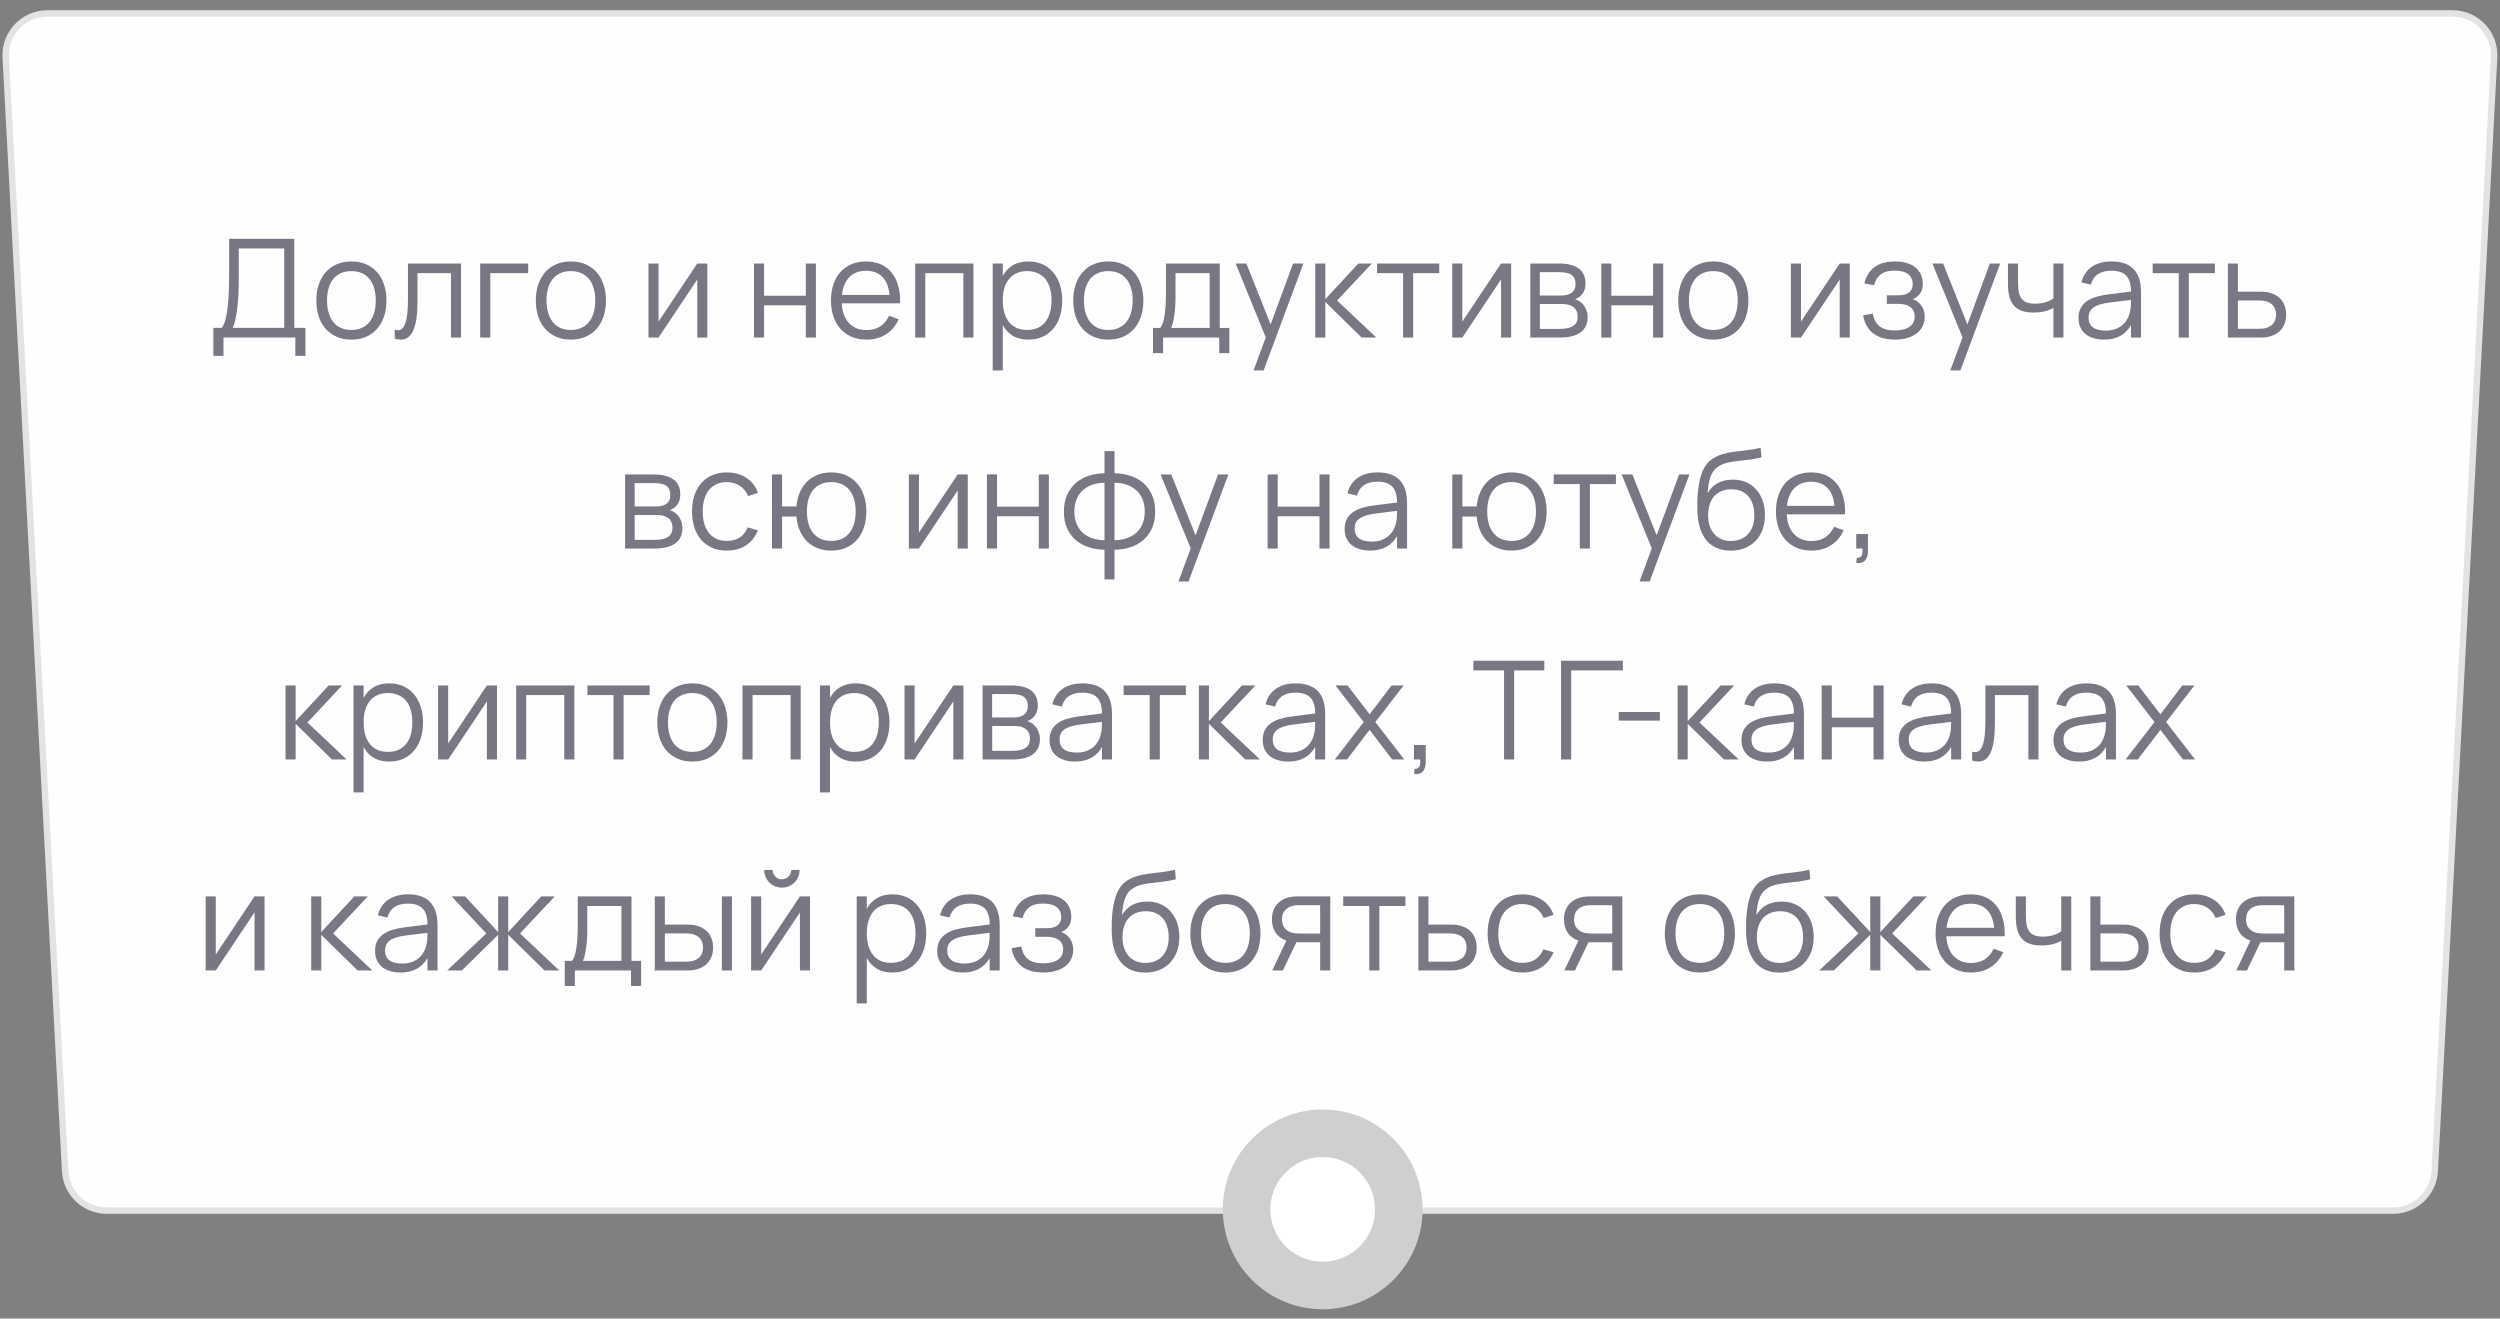 <?xml version="1.0" encoding="UTF-8"?> <svg xmlns="http://www.w3.org/2000/svg" width="237" height="125" viewBox="0 0 237 125" fill="none"><rect x="0" y="0" width="237" height="125" fill="#808080" stroke="none"/> <path d="M4.495 1.274H232.492C234.76 1.274 236.564 3.177 236.443 5.442L230.81 111.021C230.698 113.122 228.962 114.767 226.859 114.767H10.128C8.024 114.767 6.289 113.122 6.177 111.021L0.543 5.442C0.423 3.177 2.227 1.274 4.495 1.274Z" fill="#FEFEFE" stroke="#E3E3E3" stroke-width="0.609"></path> <path opacity="0.6" d="M20.23 31.084H21.017C21.169 30.897 21.29 30.626 21.381 30.271C21.472 29.916 21.543 29.502 21.595 29.029C21.647 28.553 21.682 28.033 21.699 27.47C21.717 26.906 21.725 26.326 21.725 25.727V22.64H27.9V31.084H28.953V33.736H27.998V32H21.186V33.736H20.23V31.084ZM26.945 31.084V23.556H22.635V26.468C22.635 27.015 22.622 27.53 22.596 28.015C22.57 28.497 22.531 28.936 22.479 29.335C22.432 29.729 22.371 30.076 22.297 30.375C22.228 30.674 22.148 30.91 22.057 31.084H26.945ZM33.309 32.195C32.789 32.195 32.323 32.104 31.912 31.922C31.5 31.74 31.151 31.486 30.865 31.162C30.579 30.832 30.36 30.44 30.209 29.985C30.061 29.53 29.988 29.029 29.988 28.483C29.988 27.933 30.064 27.43 30.215 26.976C30.371 26.52 30.592 26.131 30.878 25.805C31.164 25.48 31.513 25.229 31.925 25.052C32.336 24.874 32.798 24.785 33.309 24.785C33.834 24.785 34.302 24.876 34.713 25.058C35.125 25.24 35.474 25.494 35.76 25.819C36.046 26.143 36.262 26.534 36.41 26.988C36.561 27.439 36.637 27.938 36.637 28.483C36.637 29.034 36.561 29.539 36.41 29.998C36.258 30.453 36.039 30.843 35.753 31.168C35.467 31.493 35.118 31.747 34.707 31.928C34.295 32.106 33.829 32.195 33.309 32.195ZM33.309 31.279C33.695 31.279 34.031 31.211 34.317 31.077C34.607 30.943 34.848 30.754 35.038 30.512C35.233 30.269 35.378 29.976 35.474 29.634C35.573 29.287 35.623 28.904 35.623 28.483C35.623 28.055 35.573 27.669 35.474 27.326C35.378 26.984 35.233 26.694 35.038 26.456C34.843 26.213 34.601 26.026 34.31 25.896C34.024 25.767 33.691 25.701 33.309 25.701C32.924 25.701 32.586 25.769 32.295 25.903C32.009 26.033 31.769 26.221 31.574 26.468C31.383 26.711 31.24 27.004 31.145 27.346C31.049 27.688 31.002 28.067 31.002 28.483C31.002 28.913 31.052 29.3 31.151 29.647C31.251 29.989 31.396 30.282 31.587 30.524C31.782 30.767 32.022 30.953 32.308 31.084C32.599 31.213 32.932 31.279 33.309 31.279ZM37.421 31.253C37.534 31.287 37.631 31.305 37.714 31.305C37.896 31.305 38.047 31.235 38.169 31.096C38.294 30.958 38.394 30.759 38.468 30.498C38.546 30.238 38.6 29.922 38.63 29.549C38.66 29.172 38.676 28.748 38.676 28.276V24.98H43.707V32H42.751V25.89H39.579V28.49C39.579 29.764 39.449 30.7 39.189 31.298C38.929 31.896 38.533 32.195 38 32.195C37.822 32.195 37.629 32.163 37.421 32.097V31.253ZM45.523 32V24.98H50.073V25.89H46.479V32H45.523ZM54.117 32.195C53.597 32.195 53.131 32.104 52.719 31.922C52.308 31.74 51.959 31.486 51.673 31.162C51.387 30.832 51.168 30.44 51.016 29.985C50.869 29.53 50.795 29.029 50.795 28.483C50.795 27.933 50.871 27.43 51.023 26.976C51.179 26.52 51.4 26.131 51.686 25.805C51.972 25.48 52.321 25.229 52.732 25.052C53.144 24.874 53.606 24.785 54.117 24.785C54.641 24.785 55.109 24.876 55.521 25.058C55.933 25.24 56.281 25.494 56.567 25.819C56.853 26.143 57.07 26.534 57.217 26.988C57.369 27.439 57.445 27.938 57.445 28.483C57.445 29.034 57.369 29.539 57.217 29.998C57.066 30.453 56.847 30.843 56.561 31.168C56.275 31.493 55.926 31.747 55.514 31.928C55.103 32.106 54.637 32.195 54.117 32.195ZM54.117 31.279C54.503 31.279 54.838 31.211 55.124 31.077C55.415 30.943 55.655 30.754 55.846 30.512C56.041 30.269 56.186 29.976 56.281 29.634C56.381 29.287 56.431 28.904 56.431 28.483C56.431 28.055 56.381 27.669 56.281 27.326C56.186 26.984 56.041 26.694 55.846 26.456C55.651 26.213 55.408 26.026 55.118 25.896C54.832 25.767 54.498 25.701 54.117 25.701C53.731 25.701 53.393 25.769 53.103 25.903C52.817 26.033 52.576 26.221 52.381 26.468C52.191 26.711 52.048 27.004 51.952 27.346C51.857 27.688 51.809 28.067 51.809 28.483C51.809 28.913 51.859 29.3 51.959 29.647C52.059 29.989 52.204 30.282 52.394 30.524C52.589 30.767 52.83 30.953 53.116 31.084C53.406 31.213 53.74 31.279 54.117 31.279ZM67.058 24.98V32H66.103V26.494L62.43 32H61.475V24.98H62.43V30.485L66.103 24.98H67.058ZM71.479 32V24.98H72.434V28.035H76.393V24.98H77.348V32H76.393V28.945H72.434V32H71.479ZM82.136 31.291C82.661 31.291 83.098 31.174 83.449 30.941C83.8 30.706 84.08 30.373 84.288 29.939L85.191 30.271C84.91 30.891 84.504 31.367 83.976 31.701C83.451 32.03 82.838 32.195 82.136 32.195C81.629 32.195 81.168 32.108 80.752 31.935C80.34 31.757 79.987 31.508 79.692 31.188C79.402 30.867 79.177 30.479 79.016 30.024C78.856 29.565 78.776 29.053 78.776 28.49C78.776 27.922 78.854 27.411 79.01 26.956C79.166 26.497 79.389 26.107 79.679 25.786C79.97 25.465 80.319 25.218 80.726 25.045C81.133 24.872 81.59 24.785 82.097 24.785C82.626 24.785 83.094 24.876 83.501 25.058C83.909 25.24 84.251 25.502 84.528 25.845C84.806 26.187 85.011 26.603 85.146 27.093C85.284 27.582 85.345 28.137 85.328 28.756H79.796C79.818 29.155 79.887 29.513 80.004 29.829C80.121 30.141 80.279 30.405 80.479 30.622C80.683 30.839 80.923 31.006 81.2 31.122C81.482 31.235 81.794 31.291 82.136 31.291ZM84.32 27.957C84.26 27.216 84.039 26.651 83.657 26.261C83.276 25.866 82.756 25.669 82.097 25.669C81.443 25.669 80.919 25.868 80.524 26.267C80.13 26.666 79.894 27.229 79.816 27.957H84.32ZM86.764 32V24.98H92.282V32H91.327V25.89H87.719V32H86.764ZM94.108 35.12V24.98H95.064V26.157C95.293 25.727 95.61 25.392 96.013 25.149C96.416 24.906 96.912 24.785 97.501 24.785C98 24.785 98.446 24.876 98.84 25.058C99.239 25.24 99.575 25.496 99.848 25.825C100.125 26.15 100.335 26.54 100.478 26.995C100.626 27.446 100.699 27.942 100.699 28.483C100.699 29.034 100.626 29.539 100.478 29.998C100.331 30.453 100.119 30.843 99.841 31.168C99.564 31.493 99.228 31.747 98.834 31.928C98.439 32.106 97.995 32.195 97.501 32.195C96.908 32.195 96.411 32.074 96.013 31.831C95.614 31.588 95.298 31.253 95.064 30.823V35.12H94.108ZM97.371 31.279C97.761 31.279 98.101 31.211 98.392 31.077C98.682 30.938 98.923 30.748 99.113 30.505C99.304 30.258 99.447 29.963 99.542 29.621C99.638 29.279 99.685 28.899 99.685 28.483C99.685 28.059 99.638 27.675 99.542 27.333C99.447 26.991 99.302 26.7 99.107 26.462C98.916 26.219 98.676 26.033 98.385 25.903C98.095 25.769 97.757 25.701 97.371 25.701C96.977 25.701 96.635 25.771 96.344 25.91C96.058 26.044 95.82 26.235 95.629 26.482C95.439 26.724 95.296 27.017 95.2 27.359C95.109 27.697 95.064 28.072 95.064 28.483C95.064 28.904 95.111 29.287 95.207 29.634C95.306 29.976 95.452 30.271 95.642 30.518C95.837 30.761 96.078 30.949 96.364 31.084C96.654 31.213 96.99 31.279 97.371 31.279ZM105.063 32.195C104.543 32.195 104.077 32.104 103.666 31.922C103.254 31.74 102.905 31.486 102.619 31.162C102.333 30.832 102.114 30.44 101.963 29.985C101.815 29.53 101.742 29.029 101.742 28.483C101.742 27.933 101.818 27.43 101.969 26.976C102.125 26.52 102.346 26.131 102.632 25.805C102.918 25.48 103.267 25.229 103.679 25.052C104.09 24.874 104.552 24.785 105.063 24.785C105.588 24.785 106.056 24.876 106.467 25.058C106.879 25.24 107.228 25.494 107.514 25.819C107.8 26.143 108.016 26.534 108.164 26.988C108.315 27.439 108.391 27.938 108.391 28.483C108.391 29.034 108.315 29.539 108.164 29.998C108.012 30.453 107.793 30.843 107.507 31.168C107.221 31.493 106.872 31.747 106.461 31.928C106.049 32.106 105.583 32.195 105.063 32.195ZM105.063 31.279C105.449 31.279 105.785 31.211 106.071 31.077C106.361 30.943 106.602 30.754 106.792 30.512C106.987 30.269 107.132 29.976 107.228 29.634C107.327 29.287 107.377 28.904 107.377 28.483C107.377 28.055 107.327 27.669 107.228 27.326C107.132 26.984 106.987 26.694 106.792 26.456C106.597 26.213 106.355 26.026 106.064 25.896C105.778 25.767 105.445 25.701 105.063 25.701C104.678 25.701 104.34 25.769 104.049 25.903C103.763 26.033 103.523 26.221 103.328 26.468C103.137 26.711 102.994 27.004 102.899 27.346C102.803 27.688 102.756 28.067 102.756 28.483C102.756 28.913 102.806 29.3 102.905 29.647C103.005 29.989 103.15 30.282 103.341 30.524C103.536 30.767 103.776 30.953 104.062 31.084C104.353 31.213 104.686 31.279 105.063 31.279ZM109.305 31.09H109.988C110.096 30.96 110.185 30.785 110.254 30.564C110.323 30.343 110.378 30.085 110.417 29.79C110.46 29.495 110.49 29.168 110.508 28.808C110.525 28.449 110.534 28.067 110.534 27.665V24.98H115.63V31.09H116.54V33.475H115.584V32H110.261V33.475H109.305V31.09ZM114.674 31.09V25.89H111.437V28.198C111.437 28.514 111.426 28.819 111.405 29.114C111.387 29.404 111.359 29.675 111.32 29.927C111.285 30.174 111.242 30.397 111.19 30.596C111.142 30.795 111.086 30.96 111.021 31.09H114.674ZM118.837 35.12L119.994 31.987L117.14 24.98H118.154L120.455 30.752L122.587 24.98H123.562L119.792 35.12H118.837ZM124.685 24.98H125.64V28.36L128.773 24.98H130.047L126.758 28.49L130.476 32H129.085L125.64 28.62V32H124.685V24.98ZM133.013 32V25.89H130.543V24.98H136.438V25.89H133.968V32H133.013ZM143.256 24.98V32H142.3V26.494L138.628 32H137.672V24.98H138.628V30.485L142.3 24.98H143.256ZM147.855 32H145.073V24.98H147.784C148.612 24.98 149.238 25.138 149.662 25.454C150.091 25.771 150.306 26.241 150.306 26.865C150.306 27.259 150.215 27.58 150.033 27.827C149.851 28.074 149.613 28.254 149.318 28.366C149.483 28.414 149.636 28.488 149.779 28.587C149.927 28.687 150.052 28.811 150.156 28.958C150.265 29.105 150.349 29.272 150.41 29.459C150.475 29.645 150.507 29.846 150.507 30.063C150.507 30.7 150.282 31.183 149.831 31.512C149.385 31.837 148.726 32 147.855 32ZM147.771 25.799H145.977V28.015H148.031C148.23 28.015 148.41 27.994 148.57 27.951C148.735 27.907 148.876 27.842 148.993 27.756C149.11 27.669 149.201 27.558 149.266 27.424C149.331 27.29 149.363 27.131 149.363 26.95C149.363 26.746 149.333 26.573 149.272 26.43C149.216 26.282 149.125 26.163 148.999 26.072C148.874 25.977 148.709 25.907 148.505 25.864C148.302 25.821 148.057 25.799 147.771 25.799ZM147.836 31.181C148.417 31.181 148.85 31.09 149.136 30.908C149.422 30.726 149.565 30.431 149.565 30.024C149.565 29.803 149.526 29.617 149.448 29.465C149.374 29.313 149.272 29.19 149.142 29.095C149.012 28.999 148.859 28.93 148.681 28.887C148.503 28.843 148.313 28.822 148.109 28.822H145.983V31.181H147.836ZM151.802 32V24.98H152.757V28.035H156.716V24.98H157.671V32H156.716V28.945H152.757V32H151.802ZM162.421 32.195C161.901 32.195 161.435 32.104 161.023 31.922C160.611 31.74 160.263 31.486 159.977 31.162C159.691 30.832 159.472 30.44 159.32 29.985C159.173 29.53 159.099 29.029 159.099 28.483C159.099 27.933 159.175 27.43 159.327 26.976C159.483 26.52 159.704 26.131 159.99 25.805C160.276 25.48 160.624 25.229 161.036 25.052C161.448 24.874 161.909 24.785 162.421 24.785C162.945 24.785 163.413 24.876 163.825 25.058C164.236 25.24 164.585 25.494 164.871 25.819C165.157 26.143 165.374 26.534 165.521 26.988C165.673 27.439 165.749 27.938 165.749 28.483C165.749 29.034 165.673 29.539 165.521 29.998C165.369 30.453 165.151 30.843 164.865 31.168C164.579 31.493 164.23 31.747 163.818 31.928C163.406 32.106 162.941 32.195 162.421 32.195ZM162.421 31.279C162.806 31.279 163.142 31.211 163.428 31.077C163.718 30.943 163.959 30.754 164.15 30.512C164.345 30.269 164.49 29.976 164.585 29.634C164.685 29.287 164.735 28.904 164.735 28.483C164.735 28.055 164.685 27.669 164.585 27.326C164.49 26.984 164.345 26.694 164.15 26.456C163.955 26.213 163.712 26.026 163.422 25.896C163.136 25.767 162.802 25.701 162.421 25.701C162.035 25.701 161.697 25.769 161.407 25.903C161.121 26.033 160.88 26.221 160.685 26.468C160.494 26.711 160.351 27.004 160.256 27.346C160.161 27.688 160.113 28.067 160.113 28.483C160.113 28.913 160.163 29.3 160.263 29.647C160.362 29.989 160.507 30.282 160.698 30.524C160.893 30.767 161.134 30.953 161.42 31.084C161.71 31.213 162.044 31.279 162.421 31.279ZM175.362 24.98V32H174.407V26.494L170.734 32H169.779V24.98H170.734V30.485L174.407 24.98H175.362ZM179.624 32.195C179.23 32.195 178.863 32.15 178.525 32.059C178.192 31.972 177.895 31.835 177.635 31.649C177.379 31.463 177.165 31.224 176.991 30.934C176.818 30.644 176.695 30.297 176.621 29.894L177.544 29.725C177.626 30.249 177.836 30.648 178.174 30.921C178.512 31.19 178.985 31.324 179.591 31.324C180.22 31.324 180.696 31.209 181.021 30.98C181.346 30.745 181.509 30.425 181.509 30.017C181.509 29.797 181.47 29.61 181.392 29.459C181.314 29.302 181.206 29.177 181.067 29.081C180.928 28.986 180.766 28.917 180.579 28.873C180.393 28.83 180.192 28.808 179.975 28.808H178.87V27.996H179.975C180.395 27.996 180.725 27.909 180.963 27.736C181.206 27.558 181.327 27.298 181.327 26.956C181.327 26.544 181.186 26.226 180.904 26C180.627 25.771 180.194 25.656 179.604 25.656C179.305 25.656 179.045 25.689 178.824 25.753C178.608 25.819 178.421 25.912 178.265 26.033C178.114 26.15 177.988 26.295 177.888 26.468C177.793 26.637 177.717 26.826 177.661 27.034L176.738 26.865C176.838 26.471 176.981 26.141 177.167 25.877C177.358 25.613 177.579 25.4 177.83 25.24C178.086 25.075 178.367 24.958 178.675 24.889C178.983 24.82 179.301 24.785 179.63 24.785C180.051 24.785 180.426 24.835 180.755 24.934C181.084 25.03 181.362 25.171 181.587 25.357C181.812 25.539 181.983 25.762 182.1 26.026C182.222 26.287 182.282 26.579 182.282 26.904C182.282 27.272 182.198 27.578 182.029 27.82C181.86 28.059 181.626 28.241 181.327 28.366C181.483 28.414 181.63 28.488 181.769 28.587C181.908 28.687 182.029 28.808 182.133 28.951C182.237 29.095 182.317 29.257 182.373 29.439C182.434 29.617 182.464 29.809 182.464 30.017C182.464 30.338 182.402 30.633 182.276 30.901C182.15 31.166 181.966 31.395 181.723 31.59C181.481 31.781 181.182 31.928 180.826 32.032C180.475 32.141 180.075 32.195 179.624 32.195ZM184.89 35.12L186.047 31.987L183.194 24.98H184.208L186.509 30.752L188.641 24.98H189.616L185.846 35.12H184.89ZM194.664 32V29.186C194.417 29.328 194.136 29.439 193.819 29.517C193.507 29.591 193.154 29.628 192.76 29.628C192.344 29.628 191.984 29.576 191.681 29.471C191.378 29.363 191.126 29.198 190.927 28.977C190.732 28.752 190.587 28.471 190.491 28.133C190.4 27.79 190.355 27.385 190.355 26.917V24.98H191.31V26.787C191.31 27.138 191.334 27.439 191.382 27.691C191.434 27.942 191.521 28.15 191.642 28.314C191.768 28.475 191.932 28.594 192.136 28.672C192.344 28.75 192.602 28.789 192.909 28.789C193.273 28.789 193.596 28.748 193.878 28.666C194.16 28.583 194.422 28.46 194.664 28.295V24.98H195.613V32H194.664ZM200.172 24.785C202.035 24.785 202.967 25.758 202.967 27.703V32H202.018V30.817C201.767 31.268 201.426 31.61 200.997 31.844C200.568 32.078 200.059 32.195 199.47 32.195C199.093 32.195 198.755 32.147 198.456 32.052C198.157 31.961 197.903 31.829 197.695 31.655C197.487 31.478 197.327 31.263 197.214 31.012C197.102 30.761 197.045 30.477 197.045 30.16C197.045 29.792 197.113 29.478 197.247 29.218C197.386 28.954 197.578 28.735 197.825 28.561C198.077 28.384 198.378 28.243 198.729 28.139C199.084 28.035 199.476 27.957 199.905 27.905L202.018 27.639C202.018 26.95 201.868 26.449 201.569 26.137C201.27 25.821 200.8 25.663 200.159 25.663C199.102 25.663 198.454 26.102 198.215 26.982L197.312 26.767C197.477 26.126 197.804 25.637 198.293 25.299C198.787 24.956 199.414 24.785 200.172 24.785ZM199.996 28.678C199.641 28.722 199.336 28.782 199.08 28.86C198.829 28.939 198.621 29.036 198.456 29.153C198.296 29.266 198.179 29.402 198.105 29.562C198.031 29.718 197.994 29.901 197.994 30.108C197.994 30.932 198.543 31.343 199.639 31.343C199.942 31.343 200.222 31.302 200.477 31.22C200.733 31.133 200.958 31.012 201.153 30.856C201.353 30.696 201.517 30.503 201.647 30.277C201.777 30.052 201.871 29.801 201.927 29.523C201.97 29.346 201.996 29.16 202.005 28.965C202.014 28.765 202.018 28.587 202.018 28.431L199.996 28.678ZM206.544 32V25.89H204.074V24.98H209.97V25.89H207.5V32H206.544ZM214.317 32H211.203V24.98H212.152V27.651H214.317C214.715 27.651 215.064 27.706 215.363 27.814C215.667 27.922 215.918 28.072 216.117 28.262C216.321 28.453 216.473 28.683 216.572 28.951C216.676 29.216 216.728 29.506 216.728 29.823C216.728 30.139 216.676 30.431 216.572 30.7C216.473 30.964 216.321 31.194 216.117 31.389C215.918 31.58 215.667 31.729 215.363 31.837C215.064 31.946 214.715 32 214.317 32ZM214.206 31.168C214.475 31.168 214.707 31.136 214.902 31.07C215.097 31.001 215.259 30.908 215.389 30.791C215.519 30.67 215.615 30.527 215.675 30.362C215.74 30.197 215.773 30.017 215.773 29.823C215.773 29.628 215.74 29.448 215.675 29.283C215.615 29.118 215.519 28.977 215.389 28.86C215.259 28.744 215.097 28.652 214.902 28.587C214.707 28.518 214.475 28.483 214.206 28.483H212.152V31.168H214.206ZM62.041 52H59.26V44.98H61.97C62.798 44.98 63.424 45.138 63.849 45.455C64.278 45.771 64.492 46.241 64.492 46.865C64.492 47.259 64.401 47.58 64.219 47.827C64.037 48.074 63.799 48.254 63.504 48.367C63.669 48.414 63.822 48.488 63.965 48.587C64.113 48.687 64.239 48.811 64.343 48.958C64.451 49.105 64.535 49.272 64.596 49.459C64.661 49.645 64.694 49.846 64.694 50.063C64.694 50.7 64.468 51.183 64.017 51.513C63.571 51.837 62.913 52 62.041 52ZM61.957 45.799H60.163V48.016H62.217C62.416 48.016 62.596 47.994 62.757 47.95C62.921 47.907 63.062 47.842 63.179 47.755C63.296 47.669 63.387 47.558 63.452 47.424C63.517 47.29 63.55 47.132 63.55 46.95C63.55 46.746 63.519 46.572 63.459 46.429C63.402 46.282 63.311 46.163 63.185 46.072C63.06 45.977 62.895 45.907 62.691 45.864C62.488 45.821 62.243 45.799 61.957 45.799ZM62.022 51.181C62.603 51.181 63.036 51.09 63.322 50.908C63.608 50.726 63.751 50.431 63.751 50.024C63.751 49.803 63.712 49.617 63.634 49.465C63.56 49.313 63.459 49.19 63.328 49.094C63.199 48.999 63.045 48.93 62.867 48.886C62.689 48.843 62.499 48.822 62.295 48.822H60.169V51.181H62.022ZM68.906 52.195C68.391 52.195 67.929 52.108 67.522 51.935C67.115 51.757 66.768 51.508 66.482 51.188C66.2 50.862 65.984 50.472 65.832 50.017C65.68 49.558 65.605 49.049 65.605 48.49C65.605 47.922 65.68 47.411 65.832 46.956C65.984 46.501 66.203 46.113 66.489 45.792C66.775 45.468 67.121 45.218 67.528 45.045C67.94 44.872 68.402 44.785 68.913 44.785C69.268 44.785 69.602 44.831 69.914 44.922C70.23 45.013 70.514 45.142 70.766 45.312C71.021 45.476 71.242 45.68 71.428 45.922C71.615 46.161 71.756 46.429 71.851 46.728L70.915 47.028C70.833 46.819 70.724 46.633 70.59 46.468C70.456 46.304 70.302 46.165 70.129 46.053C69.96 45.94 69.771 45.853 69.563 45.792C69.355 45.732 69.136 45.702 68.906 45.702C68.538 45.702 68.211 45.767 67.925 45.897C67.639 46.026 67.398 46.213 67.204 46.456C67.013 46.694 66.868 46.986 66.768 47.333C66.668 47.675 66.618 48.061 66.618 48.49C66.618 48.91 66.666 49.292 66.761 49.634C66.861 49.976 67.006 50.271 67.197 50.518C67.388 50.761 67.626 50.949 67.912 51.084C68.198 51.214 68.529 51.279 68.906 51.279C69.392 51.279 69.799 51.17 70.129 50.953C70.458 50.733 70.711 50.412 70.889 49.992L71.851 50.278C71.587 50.906 71.203 51.383 70.701 51.708C70.202 52.032 69.604 52.195 68.906 52.195ZM78.802 52.195C78.317 52.195 77.879 52.117 77.489 51.961C77.103 51.805 76.77 51.586 76.488 51.304C76.207 51.019 75.981 50.678 75.812 50.284C75.647 49.885 75.543 49.446 75.5 48.965H74.142V52H73.186V44.98H74.142V48.016H75.5C75.543 47.526 75.65 47.084 75.819 46.69C75.992 46.291 76.219 45.951 76.501 45.669C76.783 45.387 77.117 45.171 77.502 45.019C77.892 44.863 78.326 44.785 78.802 44.785C79.326 44.785 79.794 44.876 80.206 45.058C80.618 45.24 80.967 45.496 81.253 45.825C81.539 46.15 81.755 46.54 81.903 46.995C82.054 47.446 82.13 47.942 82.13 48.483C82.13 49.034 82.054 49.539 81.903 49.998C81.751 50.453 81.532 50.843 81.246 51.168C80.96 51.493 80.611 51.746 80.2 51.928C79.788 52.106 79.322 52.195 78.802 52.195ZM78.802 51.279C79.192 51.279 79.53 51.211 79.816 51.077C80.106 50.938 80.347 50.748 80.538 50.505C80.733 50.258 80.878 49.963 80.973 49.621C81.069 49.279 81.116 48.9 81.116 48.483C81.116 48.059 81.066 47.675 80.967 47.333C80.871 46.991 80.726 46.7 80.531 46.462C80.341 46.219 80.1 46.033 79.81 45.903C79.524 45.769 79.188 45.702 78.802 45.702C78.408 45.702 78.066 45.771 77.775 45.91C77.489 46.044 77.251 46.234 77.06 46.481C76.87 46.724 76.727 47.017 76.631 47.359C76.54 47.697 76.495 48.072 76.495 48.483C76.495 48.904 76.542 49.287 76.638 49.634C76.737 49.976 76.882 50.271 77.073 50.518C77.268 50.761 77.509 50.949 77.795 51.084C78.085 51.214 78.421 51.279 78.802 51.279ZM91.744 44.98V52H90.789V46.495L87.116 52H86.161V44.98H87.116V50.486L90.789 44.98H91.744ZM93.562 52V44.98H94.518V48.035H98.476V44.98H99.432V52H98.476V48.945H94.518V52H93.562ZM104.707 52.117C104.179 52.108 103.68 52.028 103.212 51.877C102.749 51.725 102.341 51.502 101.99 51.207C101.644 50.908 101.369 50.533 101.165 50.083C100.961 49.632 100.859 49.103 100.859 48.496C100.859 47.89 100.961 47.361 101.165 46.91C101.369 46.46 101.644 46.085 101.99 45.786C102.341 45.483 102.749 45.255 103.212 45.103C103.68 44.952 104.179 44.872 104.707 44.863V42.77H105.656V44.863C106.185 44.872 106.683 44.952 107.151 45.103C107.619 45.255 108.027 45.48 108.373 45.779C108.724 46.078 109.002 46.456 109.205 46.91C109.409 47.361 109.511 47.89 109.511 48.496C109.511 49.103 109.409 49.632 109.205 50.083C109.002 50.533 108.724 50.908 108.373 51.207C108.027 51.506 107.619 51.731 107.151 51.883C106.683 52.03 106.185 52.108 105.656 52.117V54.925H104.707V52.117ZM105.656 51.214C106.094 51.205 106.488 51.14 106.839 51.019C107.19 50.893 107.492 50.715 107.743 50.486C107.994 50.256 108.187 49.974 108.321 49.641C108.456 49.307 108.523 48.925 108.523 48.496C108.523 48.068 108.456 47.686 108.321 47.352C108.187 47.019 107.994 46.735 107.743 46.501C107.492 46.267 107.19 46.087 106.839 45.962C106.488 45.836 106.094 45.771 105.656 45.767V51.214ZM104.707 45.767C104.274 45.771 103.88 45.836 103.524 45.962C103.173 46.087 102.872 46.267 102.621 46.501C102.374 46.735 102.183 47.021 102.049 47.359C101.915 47.693 101.847 48.072 101.847 48.496C101.847 48.921 101.915 49.3 102.049 49.634C102.183 49.968 102.374 50.252 102.621 50.486C102.872 50.715 103.173 50.893 103.524 51.019C103.88 51.14 104.274 51.205 104.707 51.214V45.767ZM111.721 55.12L112.878 51.987L110.025 44.98H111.039L113.34 50.752L115.472 44.98H116.447L112.677 55.12H111.721ZM120.172 52V44.98H121.127V48.035H125.086V44.98H126.041V52H125.086V48.945H121.127V52H120.172ZM130.595 44.785C132.459 44.785 133.39 45.758 133.39 47.703V52H132.441V50.817C132.19 51.268 131.85 51.61 131.421 51.844C130.992 52.078 130.483 52.195 129.893 52.195C129.516 52.195 129.178 52.147 128.879 52.052C128.58 51.961 128.327 51.829 128.119 51.656C127.911 51.478 127.75 51.263 127.638 51.012C127.525 50.761 127.469 50.477 127.469 50.16C127.469 49.792 127.536 49.478 127.67 49.218C127.809 48.954 128.002 48.735 128.249 48.562C128.5 48.384 128.801 48.243 129.152 48.139C129.508 48.035 129.9 47.957 130.329 47.905L132.441 47.639C132.441 46.95 132.292 46.449 131.993 46.137C131.694 45.821 131.224 45.663 130.582 45.663C129.525 45.663 128.877 46.102 128.639 46.982L127.735 46.767C127.9 46.126 128.227 45.636 128.717 45.298C129.211 44.956 129.837 44.785 130.595 44.785ZM130.42 48.678C130.064 48.722 129.759 48.782 129.503 48.861C129.252 48.938 129.044 49.036 128.879 49.153C128.719 49.266 128.602 49.402 128.528 49.562C128.455 49.718 128.418 49.901 128.418 50.108C128.418 50.932 128.966 51.343 130.062 51.343C130.366 51.343 130.645 51.302 130.901 51.22C131.156 51.133 131.382 51.012 131.577 50.856C131.776 50.696 131.941 50.503 132.071 50.278C132.201 50.052 132.294 49.801 132.35 49.523C132.394 49.346 132.42 49.16 132.428 48.965C132.437 48.765 132.441 48.587 132.441 48.431L130.42 48.678ZM143.294 52.195C142.809 52.195 142.371 52.117 141.981 51.961C141.596 51.805 141.262 51.586 140.98 51.304C140.699 51.019 140.473 50.678 140.304 50.284C140.14 49.885 140.036 49.446 139.992 48.965H138.634V52H137.678V44.98H138.634V48.016H139.992C140.036 47.526 140.142 47.084 140.311 46.69C140.484 46.291 140.712 45.951 140.993 45.669C141.275 45.387 141.609 45.171 141.994 45.019C142.384 44.863 142.818 44.785 143.294 44.785C143.819 44.785 144.287 44.876 144.698 45.058C145.11 45.24 145.459 45.496 145.745 45.825C146.031 46.15 146.248 46.54 146.395 46.995C146.547 47.446 146.622 47.942 146.622 48.483C146.622 49.034 146.547 49.539 146.395 49.998C146.243 50.453 146.024 50.843 145.738 51.168C145.452 51.493 145.104 51.746 144.692 51.928C144.28 52.106 143.814 52.195 143.294 52.195ZM143.294 51.279C143.684 51.279 144.022 51.211 144.308 51.077C144.599 50.938 144.839 50.748 145.03 50.505C145.225 50.258 145.37 49.963 145.465 49.621C145.561 49.279 145.608 48.9 145.608 48.483C145.608 48.059 145.559 47.675 145.459 47.333C145.364 46.991 145.218 46.7 145.023 46.462C144.833 46.219 144.592 46.033 144.302 45.903C144.016 45.769 143.68 45.702 143.294 45.702C142.9 45.702 142.558 45.771 142.267 45.91C141.981 46.044 141.743 46.234 141.552 46.481C141.362 46.724 141.219 47.017 141.123 47.359C141.032 47.697 140.987 48.072 140.987 48.483C140.987 48.904 141.035 49.287 141.13 49.634C141.23 49.976 141.375 50.271 141.565 50.518C141.76 50.761 142.001 50.949 142.287 51.084C142.577 51.214 142.913 51.279 143.294 51.279ZM149.764 52V45.89H147.294V44.98H153.19V45.89H150.72V52H149.764ZM155.431 55.12L156.588 51.987L153.735 44.98H154.749L157.05 50.752L159.182 44.98H160.157L156.387 55.12H155.431ZM164.054 52.202C163.556 52.197 163.114 52.111 162.728 51.941C162.347 51.773 162.024 51.528 161.76 51.207C161.496 50.882 161.292 50.486 161.149 50.017C161.006 49.55 160.926 49.017 160.908 48.419C160.9 48.141 160.9 47.827 160.908 47.476C160.917 47.125 160.941 46.781 160.98 46.443C161.028 46.07 161.086 45.732 161.155 45.428C161.229 45.121 161.32 44.846 161.428 44.603C161.541 44.356 161.675 44.139 161.831 43.953C161.992 43.762 162.182 43.598 162.403 43.459C162.72 43.26 163.045 43.117 163.378 43.03C163.712 42.939 164.061 42.87 164.425 42.822C164.793 42.774 165.181 42.729 165.588 42.685C166 42.638 166.44 42.558 166.908 42.445L166.986 43.355C166.557 43.463 166.152 43.539 165.77 43.583C165.393 43.626 165.036 43.667 164.698 43.706C164.364 43.745 164.052 43.797 163.762 43.862C163.476 43.927 163.209 44.035 162.962 44.187C162.793 44.291 162.646 44.412 162.52 44.551C162.399 44.69 162.295 44.861 162.208 45.065C162.126 45.264 162.057 45.502 162 45.779C161.948 46.053 161.905 46.375 161.87 46.748C162.152 46.302 162.492 45.977 162.891 45.773C163.294 45.569 163.76 45.468 164.288 45.468C164.739 45.468 165.149 45.548 165.517 45.708C165.89 45.868 166.208 46.096 166.472 46.391C166.741 46.681 166.949 47.034 167.096 47.45C167.244 47.862 167.317 48.319 167.317 48.822C167.317 49.337 167.239 49.803 167.083 50.219C166.927 50.635 166.706 50.99 166.42 51.285C166.139 51.58 165.796 51.807 165.393 51.968C164.995 52.123 164.548 52.202 164.054 52.202ZM164.08 51.285C164.431 51.285 164.743 51.229 165.016 51.116C165.294 51.003 165.528 50.841 165.718 50.629C165.913 50.416 166.061 50.16 166.16 49.861C166.26 49.562 166.31 49.224 166.31 48.847C166.31 48.471 166.262 48.13 166.167 47.827C166.072 47.519 165.931 47.259 165.744 47.047C165.562 46.835 165.337 46.672 165.068 46.559C164.8 46.443 164.494 46.384 164.152 46.384C163.797 46.384 163.48 46.44 163.203 46.553C162.93 46.666 162.698 46.828 162.507 47.041C162.321 47.253 162.178 47.511 162.078 47.814C161.979 48.117 161.929 48.462 161.929 48.847C161.929 49.216 161.979 49.552 162.078 49.855C162.178 50.154 162.321 50.41 162.507 50.622C162.694 50.834 162.919 50.999 163.183 51.116C163.452 51.229 163.751 51.285 164.08 51.285ZM171.721 51.291C172.245 51.291 172.683 51.175 173.034 50.941C173.385 50.706 173.664 50.373 173.872 49.94L174.776 50.271C174.494 50.891 174.089 51.367 173.56 51.701C173.036 52.03 172.423 52.195 171.721 52.195C171.214 52.195 170.752 52.108 170.336 51.935C169.925 51.757 169.571 51.508 169.277 51.188C168.986 50.867 168.761 50.479 168.601 50.024C168.44 49.565 168.36 49.053 168.36 48.49C168.36 47.922 168.438 47.411 168.594 46.956C168.75 46.497 168.973 46.107 169.264 45.786C169.554 45.465 169.903 45.218 170.31 45.045C170.718 44.872 171.175 44.785 171.682 44.785C172.21 44.785 172.678 44.876 173.086 45.058C173.493 45.24 173.835 45.502 174.113 45.844C174.39 46.187 174.596 46.603 174.73 47.093C174.869 47.582 174.93 48.137 174.912 48.757H169.381C169.402 49.155 169.472 49.513 169.589 49.829C169.706 50.141 169.864 50.405 170.063 50.622C170.267 50.839 170.507 51.005 170.785 51.123C171.066 51.235 171.378 51.291 171.721 51.291ZM173.905 47.957C173.844 47.216 173.623 46.651 173.242 46.261C172.86 45.866 172.34 45.669 171.682 45.669C171.027 45.669 170.503 45.868 170.109 46.267C169.714 46.666 169.478 47.229 169.4 47.957H173.905ZM176.029 52.884C176.047 52.884 176.064 52.884 176.081 52.884C176.198 52.884 176.294 52.856 176.367 52.8C176.445 52.748 176.497 52.672 176.523 52.572C176.554 52.477 176.569 52.36 176.569 52.221C176.569 52.204 176.569 52.184 176.569 52.163C176.565 52.132 176.562 52.104 176.562 52.078C176.562 52.052 176.562 52.026 176.562 52H175.971V50.629H177.082V52.26C177.082 52.524 177.037 52.745 176.946 52.923C176.855 53.105 176.74 53.226 176.601 53.287C176.463 53.352 176.331 53.385 176.205 53.385C176.131 53.385 176.053 53.376 175.971 53.358L176.029 52.884ZM27.07 64.98H28.026V68.36L31.159 64.98H32.433L29.144 68.49L32.862 72H31.471L28.026 68.62V72H27.07V64.98ZM33.514 75.12V64.98H34.469V66.156C34.699 65.728 35.015 65.392 35.418 65.149C35.821 64.906 36.317 64.785 36.907 64.785C37.405 64.785 37.851 64.876 38.245 65.058C38.644 65.24 38.98 65.496 39.253 65.825C39.53 66.15 39.74 66.54 39.883 66.995C40.031 67.446 40.105 67.942 40.105 68.484C40.105 69.034 40.031 69.539 39.883 69.998C39.736 70.453 39.524 70.843 39.246 71.168C38.969 71.493 38.633 71.746 38.239 71.928C37.845 72.106 37.401 72.195 36.907 72.195C36.313 72.195 35.817 72.074 35.418 71.831C35.019 71.588 34.703 71.252 34.469 70.823V75.12H33.514ZM36.776 71.278C37.166 71.278 37.507 71.211 37.797 71.077C38.087 70.938 38.328 70.748 38.519 70.505C38.709 70.258 38.852 69.963 38.947 69.621C39.043 69.279 39.09 68.9 39.09 68.484C39.09 68.059 39.043 67.675 38.947 67.333C38.852 66.991 38.707 66.7 38.512 66.462C38.321 66.219 38.081 66.033 37.791 65.903C37.5 65.769 37.162 65.701 36.776 65.701C36.382 65.701 36.04 65.771 35.749 65.909C35.464 66.044 35.225 66.234 35.035 66.481C34.844 66.724 34.701 67.017 34.605 67.359C34.514 67.697 34.469 68.072 34.469 68.484C34.469 68.904 34.517 69.287 34.612 69.634C34.712 69.976 34.857 70.271 35.047 70.518C35.242 70.761 35.483 70.949 35.769 71.084C36.059 71.213 36.395 71.278 36.776 71.278ZM47.114 64.98V72H46.158V66.495L42.486 72H41.531V64.98H42.486V70.486L46.158 64.98H47.114ZM48.932 72V64.98H54.45V72H53.495V65.89H49.887V72H48.932ZM58.161 72V65.89H55.691V64.98H61.587V65.89H59.117V72H58.161ZM65.632 72.195C65.112 72.195 64.646 72.104 64.234 71.922C63.822 71.74 63.474 71.487 63.188 71.162C62.901 70.832 62.683 70.44 62.531 69.985C62.384 69.53 62.31 69.029 62.31 68.484C62.31 67.933 62.386 67.43 62.538 66.975C62.694 66.52 62.914 66.13 63.2 65.805C63.486 65.481 63.835 65.229 64.247 65.052C64.659 64.874 65.12 64.785 65.632 64.785C66.156 64.785 66.624 64.876 67.035 65.058C67.447 65.24 67.796 65.493 68.082 65.819C68.368 66.144 68.585 66.534 68.732 66.989C68.884 67.439 68.96 67.938 68.96 68.484C68.96 69.034 68.884 69.539 68.732 69.998C68.58 70.453 68.362 70.843 68.076 71.168C67.79 71.493 67.441 71.746 67.029 71.928C66.617 72.106 66.151 72.195 65.632 72.195ZM65.632 71.278C66.017 71.278 66.353 71.211 66.639 71.077C66.929 70.943 67.17 70.754 67.361 70.511C67.555 70.269 67.701 69.976 67.796 69.634C67.896 69.287 67.945 68.904 67.945 68.484C67.945 68.055 67.896 67.669 67.796 67.326C67.701 66.984 67.555 66.694 67.361 66.456C67.165 66.213 66.923 66.026 66.632 65.897C66.347 65.766 66.013 65.701 65.632 65.701C65.246 65.701 64.908 65.769 64.618 65.903C64.332 66.033 64.091 66.222 63.896 66.469C63.705 66.711 63.562 67.004 63.467 67.346C63.372 67.688 63.324 68.067 63.324 68.484C63.324 68.912 63.374 69.3 63.474 69.647C63.573 69.989 63.718 70.282 63.909 70.525C64.104 70.767 64.344 70.954 64.63 71.084C64.921 71.213 65.254 71.278 65.632 71.278ZM70.387 72V64.98H75.905V72H74.95V65.89H71.342V72H70.387ZM77.731 75.12V64.98H78.687V66.156C78.916 65.728 79.233 65.392 79.636 65.149C80.039 64.906 80.535 64.785 81.124 64.785C81.623 64.785 82.069 64.876 82.463 65.058C82.862 65.24 83.198 65.496 83.471 65.825C83.748 66.15 83.958 66.54 84.101 66.995C84.249 67.446 84.322 67.942 84.322 68.484C84.322 69.034 84.249 69.539 84.101 69.998C83.954 70.453 83.742 70.843 83.464 71.168C83.187 71.493 82.851 71.746 82.457 71.928C82.062 72.106 81.618 72.195 81.124 72.195C80.531 72.195 80.034 72.074 79.636 71.831C79.237 71.588 78.921 71.252 78.687 70.823V75.12H77.731ZM80.994 71.278C81.384 71.278 81.725 71.211 82.015 71.077C82.305 70.938 82.546 70.748 82.736 70.505C82.927 70.258 83.07 69.963 83.165 69.621C83.261 69.279 83.308 68.9 83.308 68.484C83.308 68.059 83.261 67.675 83.165 67.333C83.07 66.991 82.925 66.7 82.73 66.462C82.539 66.219 82.299 66.033 82.008 65.903C81.718 65.769 81.38 65.701 80.994 65.701C80.6 65.701 80.258 65.771 79.967 65.909C79.681 66.044 79.443 66.234 79.252 66.481C79.062 66.724 78.919 67.017 78.823 67.359C78.732 67.697 78.687 68.072 78.687 68.484C78.687 68.904 78.734 69.287 78.83 69.634C78.93 69.976 79.075 70.271 79.265 70.518C79.46 70.761 79.701 70.949 79.987 71.084C80.277 71.213 80.613 71.278 80.994 71.278ZM91.332 64.98V72H90.376V66.495L86.704 72H85.748V64.98H86.704V70.486L90.376 64.98H91.332ZM95.932 72H93.15V64.98H95.86C96.688 64.98 97.314 65.138 97.739 65.454C98.168 65.771 98.382 66.241 98.382 66.865C98.382 67.259 98.291 67.58 98.109 67.827C97.927 68.074 97.689 68.254 97.394 68.367C97.559 68.414 97.713 68.488 97.856 68.588C98.003 68.687 98.129 68.811 98.233 68.958C98.341 69.105 98.425 69.272 98.486 69.459C98.551 69.645 98.584 69.846 98.584 70.063C98.584 70.7 98.358 71.183 97.908 71.513C97.461 71.838 96.803 72 95.932 72ZM95.847 65.799H94.053V68.016H96.107C96.306 68.016 96.486 67.994 96.647 67.951C96.811 67.907 96.952 67.842 97.069 67.755C97.186 67.669 97.277 67.558 97.342 67.424C97.407 67.29 97.44 67.132 97.44 66.95C97.44 66.746 97.409 66.573 97.349 66.43C97.292 66.282 97.201 66.163 97.076 66.072C96.95 65.977 96.785 65.907 96.582 65.864C96.378 65.821 96.133 65.799 95.847 65.799ZM95.912 71.181C96.493 71.181 96.926 71.09 97.212 70.908C97.498 70.726 97.641 70.431 97.641 70.024C97.641 69.803 97.602 69.617 97.524 69.465C97.45 69.313 97.349 69.19 97.219 69.094C97.089 68.999 96.935 68.93 96.757 68.886C96.579 68.843 96.389 68.822 96.185 68.822H94.06V71.181H95.912ZM102.621 64.785C104.484 64.785 105.416 65.758 105.416 67.704V72H104.467V70.817C104.216 71.268 103.876 71.61 103.447 71.844C103.018 72.078 102.508 72.195 101.919 72.195C101.542 72.195 101.204 72.147 100.905 72.052C100.606 71.961 100.353 71.829 100.145 71.656C99.937 71.478 99.776 71.263 99.664 71.012C99.551 70.761 99.495 70.477 99.495 70.16C99.495 69.792 99.562 69.478 99.696 69.218C99.835 68.954 100.028 68.735 100.275 68.561C100.526 68.384 100.827 68.243 101.178 68.139C101.533 68.035 101.926 67.957 102.355 67.905L104.467 67.638C104.467 66.95 104.318 66.449 104.019 66.137C103.72 65.821 103.249 65.662 102.608 65.662C101.551 65.662 100.903 66.102 100.665 66.982L99.761 66.767C99.926 66.126 100.253 65.636 100.743 65.299C101.237 64.956 101.863 64.785 102.621 64.785ZM102.446 68.678C102.09 68.722 101.785 68.782 101.529 68.861C101.278 68.939 101.07 69.036 100.905 69.153C100.745 69.266 100.628 69.402 100.554 69.562C100.48 69.719 100.444 69.9 100.444 70.109C100.444 70.932 100.992 71.344 102.088 71.344C102.391 71.344 102.671 71.302 102.927 71.22C103.182 71.133 103.408 71.012 103.603 70.856C103.802 70.696 103.967 70.503 104.097 70.278C104.227 70.052 104.32 69.801 104.376 69.523C104.419 69.346 104.445 69.159 104.454 68.965C104.463 68.765 104.467 68.588 104.467 68.431L102.446 68.678ZM108.993 72V65.89H106.523V64.98H112.419V65.89H109.949V72H108.993ZM113.653 64.98H114.608V68.36L117.741 64.98H119.015L115.726 68.49L119.444 72H118.053L114.608 68.62V72H113.653V64.98ZM122.832 64.785C124.695 64.785 125.627 65.758 125.627 67.704V72H124.678V70.817C124.427 71.268 124.087 71.61 123.658 71.844C123.229 72.078 122.719 72.195 122.13 72.195C121.753 72.195 121.415 72.147 121.116 72.052C120.817 71.961 120.564 71.829 120.356 71.656C120.148 71.478 119.987 71.263 119.875 71.012C119.762 70.761 119.706 70.477 119.706 70.16C119.706 69.792 119.773 69.478 119.907 69.218C120.046 68.954 120.239 68.735 120.486 68.561C120.737 68.384 121.038 68.243 121.389 68.139C121.744 68.035 122.137 67.957 122.566 67.905L124.678 67.638C124.678 66.95 124.529 66.449 124.23 66.137C123.931 65.821 123.46 65.662 122.819 65.662C121.762 65.662 121.114 66.102 120.876 66.982L119.972 66.767C120.137 66.126 120.464 65.636 120.954 65.299C121.448 64.956 122.074 64.785 122.832 64.785ZM122.657 68.678C122.301 68.722 121.996 68.782 121.74 68.861C121.489 68.939 121.281 69.036 121.116 69.153C120.956 69.266 120.839 69.402 120.765 69.562C120.691 69.719 120.655 69.9 120.655 70.109C120.655 70.932 121.203 71.344 122.299 71.344C122.602 71.344 122.882 71.302 123.138 71.22C123.393 71.133 123.619 71.012 123.814 70.856C124.013 70.696 124.178 70.503 124.308 70.278C124.438 70.052 124.531 69.801 124.587 69.523C124.63 69.346 124.656 69.159 124.665 68.965C124.674 68.765 124.678 68.588 124.678 68.431L122.657 68.678ZM126.539 72L129.282 68.451L126.598 64.98H127.742L129.841 67.716L131.921 64.98H133.065L130.381 68.451L133.13 72H131.98L129.841 69.186L127.69 72H126.539ZM134.103 72.884C134.12 72.884 134.138 72.884 134.155 72.884C134.272 72.884 134.367 72.856 134.441 72.799C134.519 72.748 134.571 72.672 134.597 72.572C134.627 72.477 134.643 72.36 134.643 72.221C134.643 72.204 134.643 72.184 134.643 72.162C134.638 72.132 134.636 72.104 134.636 72.078C134.636 72.052 134.636 72.026 134.636 72H134.045V70.629H135.156V72.26C135.156 72.524 135.111 72.745 135.02 72.923C134.929 73.105 134.814 73.226 134.675 73.287C134.536 73.352 134.404 73.385 134.279 73.385C134.205 73.385 134.127 73.376 134.045 73.359L134.103 72.884ZM142.583 72V63.556H139.678V62.64H146.399V63.556H143.539V72H142.583ZM147.987 72V62.64H153.844V63.556H148.949V72H147.987ZM153.456 68.314V67.496H157.356V68.314H153.456ZM159.038 64.98H159.994V68.36L163.127 64.98H164.401L161.112 68.49L164.83 72H163.439L159.994 68.62V72H159.038V64.98ZM168.218 64.785C170.081 64.785 171.013 65.758 171.013 67.704V72H170.064V70.817C169.812 71.268 169.472 71.61 169.043 71.844C168.614 72.078 168.105 72.195 167.516 72.195C167.139 72.195 166.801 72.147 166.502 72.052C166.203 71.961 165.949 71.829 165.741 71.656C165.533 71.478 165.373 71.263 165.26 71.012C165.148 70.761 165.091 70.477 165.091 70.16C165.091 69.792 165.158 69.478 165.293 69.218C165.431 68.954 165.624 68.735 165.871 68.561C166.123 68.384 166.424 68.243 166.775 68.139C167.13 68.035 167.522 67.957 167.951 67.905L170.064 67.638C170.064 66.95 169.914 66.449 169.615 66.137C169.316 65.821 168.846 65.662 168.205 65.662C167.147 65.662 166.5 66.102 166.261 66.982L165.358 66.767C165.522 66.126 165.85 65.636 166.339 65.299C166.833 64.956 167.459 64.785 168.218 64.785ZM168.042 68.678C167.687 68.722 167.381 68.782 167.126 68.861C166.874 68.939 166.666 69.036 166.502 69.153C166.341 69.266 166.224 69.402 166.151 69.562C166.077 69.719 166.04 69.9 166.04 70.109C166.04 70.932 166.588 71.344 167.685 71.344C167.988 71.344 168.268 71.302 168.523 71.22C168.779 71.133 169.004 71.012 169.199 70.856C169.399 70.696 169.563 70.503 169.693 70.278C169.823 70.052 169.916 69.801 169.973 69.523C170.016 69.346 170.042 69.159 170.051 68.965C170.059 68.765 170.064 68.588 170.064 68.431L168.042 68.678ZM172.698 72V64.98H173.654V68.035H177.612V64.98H178.568V72H177.612V68.945H173.654V72H172.698ZM183.122 64.785C184.985 64.785 185.917 65.758 185.917 67.704V72H184.968V70.817C184.717 71.268 184.377 71.61 183.948 71.844C183.519 72.078 183.009 72.195 182.42 72.195C182.043 72.195 181.705 72.147 181.406 72.052C181.107 71.961 180.854 71.829 180.646 71.656C180.438 71.478 180.277 71.263 180.165 71.012C180.052 70.761 179.996 70.477 179.996 70.16C179.996 69.792 180.063 69.478 180.197 69.218C180.336 68.954 180.529 68.735 180.776 68.561C181.027 68.384 181.328 68.243 181.679 68.139C182.034 68.035 182.427 67.957 182.856 67.905L184.968 67.638C184.968 66.95 184.819 66.449 184.52 66.137C184.221 65.821 183.75 65.662 183.109 65.662C182.052 65.662 181.404 66.102 181.166 66.982L180.262 66.767C180.427 66.126 180.754 65.636 181.244 65.299C181.738 64.956 182.364 64.785 183.122 64.785ZM182.947 68.678C182.591 68.722 182.286 68.782 182.03 68.861C181.779 68.939 181.571 69.036 181.406 69.153C181.246 69.266 181.129 69.402 181.055 69.562C180.981 69.719 180.945 69.9 180.945 70.109C180.945 70.932 181.493 71.344 182.589 71.344C182.892 71.344 183.172 71.302 183.428 71.22C183.683 71.133 183.909 71.012 184.104 70.856C184.303 70.696 184.468 70.503 184.598 70.278C184.728 70.052 184.821 69.801 184.877 69.523C184.92 69.346 184.946 69.159 184.955 68.965C184.964 68.765 184.968 68.588 184.968 68.431L182.947 68.678ZM186.959 71.252C187.072 71.287 187.169 71.305 187.252 71.305C187.434 71.305 187.585 71.235 187.707 71.097C187.832 70.958 187.932 70.758 188.006 70.499C188.084 70.239 188.138 69.922 188.168 69.549C188.199 69.172 188.214 68.748 188.214 68.275V64.98H193.245V72H192.289V65.89H189.117V68.49C189.117 69.764 188.987 70.7 188.727 71.298C188.467 71.896 188.071 72.195 187.538 72.195C187.36 72.195 187.167 72.162 186.959 72.097V71.252ZM197.798 64.785C199.661 64.785 200.593 65.758 200.593 67.704V72H199.644V70.817C199.393 71.268 199.052 71.61 198.623 71.844C198.194 72.078 197.685 72.195 197.096 72.195C196.719 72.195 196.381 72.147 196.082 72.052C195.783 71.961 195.529 71.829 195.321 71.656C195.113 71.478 194.953 71.263 194.84 71.012C194.728 70.761 194.671 70.477 194.671 70.16C194.671 69.792 194.739 69.478 194.873 69.218C195.012 68.954 195.204 68.735 195.451 68.561C195.703 68.384 196.004 68.243 196.355 68.139C196.71 68.035 197.102 67.957 197.531 67.905L199.644 67.638C199.644 66.95 199.494 66.449 199.195 66.137C198.896 65.821 198.426 65.662 197.785 65.662C196.728 65.662 196.08 66.102 195.841 66.982L194.938 66.767C195.103 66.126 195.43 65.636 195.919 65.299C196.413 64.956 197.04 64.785 197.798 64.785ZM197.622 68.678C197.267 68.722 196.962 68.782 196.706 68.861C196.455 68.939 196.247 69.036 196.082 69.153C195.922 69.266 195.805 69.402 195.731 69.562C195.657 69.719 195.62 69.9 195.62 70.109C195.62 70.932 196.169 71.344 197.265 71.344C197.568 71.344 197.848 71.302 198.103 71.22C198.359 71.133 198.584 71.012 198.779 70.856C198.979 70.696 199.143 70.503 199.273 70.278C199.403 70.052 199.497 69.801 199.553 69.523C199.596 69.346 199.622 69.159 199.631 68.965C199.64 68.765 199.644 68.588 199.644 68.431L197.622 68.678ZM201.505 72L204.248 68.451L201.564 64.98H202.708L204.807 67.716L206.887 64.98H208.031L205.347 68.451L208.096 72H206.946L204.807 69.186L202.656 72H201.505ZM25.081 84.98V92H24.126V86.495L20.453 92H19.498V84.98H20.453V90.486L24.126 84.98H25.081ZM29.502 84.98H30.457V88.36L33.59 84.98H34.864L31.575 88.49L35.293 92H33.902L30.457 88.62V92H29.502V84.98ZM38.681 84.785C40.544 84.785 41.476 85.758 41.476 87.704V92H40.527V90.817C40.276 91.268 39.936 91.61 39.507 91.844C39.078 92.078 38.569 92.195 37.979 92.195C37.602 92.195 37.264 92.147 36.965 92.052C36.666 91.961 36.413 91.829 36.205 91.656C35.997 91.478 35.836 91.263 35.724 91.012C35.611 90.761 35.555 90.477 35.555 90.16C35.555 89.792 35.622 89.478 35.756 89.218C35.895 88.954 36.088 88.735 36.335 88.561C36.586 88.384 36.887 88.243 37.238 88.139C37.593 88.035 37.986 87.957 38.415 87.905L40.527 87.638C40.527 86.95 40.378 86.449 40.079 86.137C39.78 85.821 39.309 85.662 38.668 85.662C37.611 85.662 36.963 86.102 36.725 86.982L35.821 86.767C35.986 86.126 36.313 85.636 36.803 85.299C37.297 84.956 37.923 84.785 38.681 84.785ZM38.506 88.678C38.15 88.722 37.845 88.782 37.589 88.861C37.338 88.939 37.13 89.036 36.965 89.153C36.805 89.266 36.688 89.402 36.614 89.562C36.541 89.719 36.504 89.9 36.504 90.109C36.504 90.932 37.052 91.344 38.148 91.344C38.452 91.344 38.731 91.302 38.987 91.22C39.242 91.133 39.468 91.012 39.663 90.856C39.862 90.696 40.027 90.503 40.157 90.278C40.287 90.052 40.38 89.801 40.436 89.523C40.48 89.346 40.505 89.159 40.514 88.965C40.523 88.765 40.527 88.588 40.527 88.431L38.506 88.678ZM47.224 88.62L43.779 92H42.388L46.106 88.49L42.817 84.98H44.091L47.224 88.36V84.98H48.18V88.36L51.313 84.98H52.587L49.298 88.49L53.016 92H51.625L48.18 88.62V92H47.224V88.62ZM53.541 91.09H54.223C54.332 90.96 54.42 90.784 54.49 90.564C54.559 90.343 54.613 90.085 54.652 89.79C54.696 89.495 54.726 89.168 54.743 88.808C54.761 88.449 54.769 88.067 54.769 87.665V84.98H59.865V91.09H60.775V93.475H59.82V92H54.496V93.475H53.541V91.09ZM58.91 91.09V85.89H55.673V88.198C55.673 88.514 55.662 88.819 55.64 89.114C55.623 89.404 55.595 89.675 55.556 89.927C55.521 90.174 55.478 90.397 55.426 90.596C55.378 90.795 55.322 90.96 55.257 91.09H58.91ZM68.435 92V84.98H69.391V92H68.435ZM65.185 92H62.072V84.98H63.027V87.651H65.185C65.584 87.651 65.933 87.706 66.232 87.814C66.535 87.922 66.788 88.072 66.992 88.263C67.196 88.453 67.347 88.683 67.447 88.951C67.551 89.216 67.603 89.506 67.603 89.823C67.603 90.139 67.551 90.431 67.447 90.7C67.347 90.964 67.196 91.194 66.992 91.389C66.788 91.58 66.535 91.729 66.232 91.838C65.933 91.946 65.584 92 65.185 92ZM65.081 91.168C65.346 91.168 65.575 91.135 65.77 91.07C65.969 91.001 66.134 90.908 66.264 90.791C66.394 90.67 66.49 90.527 66.55 90.362C66.615 90.197 66.648 90.017 66.648 89.823C66.648 89.627 66.615 89.448 66.55 89.283C66.49 89.118 66.394 88.978 66.264 88.861C66.134 88.743 65.969 88.653 65.77 88.588C65.575 88.518 65.346 88.484 65.081 88.484H63.027V91.168H65.081ZM74.124 84.148C73.821 84.148 73.539 84.074 73.279 83.927C73.024 83.775 72.82 83.572 72.668 83.316C72.521 83.056 72.447 82.774 72.447 82.471H73.24C73.24 82.631 73.279 82.779 73.357 82.913C73.44 83.047 73.548 83.156 73.682 83.238C73.817 83.316 73.964 83.355 74.124 83.355C74.285 83.355 74.432 83.316 74.566 83.238C74.705 83.156 74.813 83.047 74.891 82.913C74.969 82.779 75.008 82.631 75.008 82.471H75.801C75.801 82.774 75.725 83.056 75.574 83.316C75.426 83.572 75.223 83.775 74.963 83.927C74.707 84.074 74.428 84.148 74.124 84.148ZM76.789 84.98V92H75.834V86.495L72.161 92H71.206V84.98H72.161V90.486L75.834 84.98H76.789ZM81.216 95.12V84.98H82.172V86.156C82.401 85.728 82.718 85.392 83.121 85.149C83.524 84.906 84.02 84.785 84.609 84.785C85.108 84.785 85.554 84.876 85.948 85.058C86.347 85.24 86.683 85.496 86.956 85.825C87.233 86.15 87.443 86.54 87.586 86.995C87.734 87.446 87.807 87.942 87.807 88.484C87.807 89.034 87.734 89.539 87.586 89.998C87.439 90.453 87.227 90.843 86.949 91.168C86.672 91.493 86.336 91.746 85.942 91.928C85.547 92.106 85.103 92.195 84.609 92.195C84.016 92.195 83.519 92.074 83.121 91.831C82.722 91.588 82.406 91.252 82.172 90.823V95.12H81.216ZM84.479 91.278C84.869 91.278 85.209 91.211 85.5 91.077C85.79 90.938 86.031 90.748 86.221 90.505C86.412 90.258 86.555 89.963 86.65 89.621C86.746 89.279 86.793 88.9 86.793 88.484C86.793 88.059 86.746 87.675 86.65 87.333C86.555 86.991 86.41 86.7 86.215 86.462C86.024 86.219 85.784 86.033 85.493 85.903C85.203 85.769 84.865 85.701 84.479 85.701C84.085 85.701 83.743 85.771 83.452 85.909C83.166 86.044 82.928 86.234 82.737 86.481C82.546 86.724 82.403 87.017 82.308 87.359C82.217 87.697 82.172 88.072 82.172 88.484C82.172 88.904 82.219 89.287 82.315 89.634C82.414 89.976 82.559 90.271 82.75 90.518C82.945 90.761 83.186 90.949 83.472 91.084C83.762 91.213 84.098 91.278 84.479 91.278ZM91.976 84.785C93.839 84.785 94.771 85.758 94.771 87.704V92H93.822V90.817C93.571 91.268 93.231 91.61 92.802 91.844C92.373 92.078 91.863 92.195 91.274 92.195C90.897 92.195 90.559 92.147 90.26 92.052C89.961 91.961 89.708 91.829 89.5 91.656C89.292 91.478 89.131 91.263 89.019 91.012C88.906 90.761 88.85 90.477 88.85 90.16C88.85 89.792 88.917 89.478 89.051 89.218C89.19 88.954 89.383 88.735 89.63 88.561C89.881 88.384 90.182 88.243 90.533 88.139C90.888 88.035 91.281 87.957 91.71 87.905L93.822 87.638C93.822 86.95 93.673 86.449 93.374 86.137C93.075 85.821 92.604 85.662 91.963 85.662C90.906 85.662 90.258 86.102 90.02 86.982L89.116 86.767C89.281 86.126 89.608 85.636 90.098 85.299C90.592 84.956 91.218 84.785 91.976 84.785ZM91.801 88.678C91.445 88.722 91.14 88.782 90.884 88.861C90.633 88.939 90.425 89.036 90.26 89.153C90.1 89.266 89.983 89.402 89.909 89.562C89.835 89.719 89.799 89.9 89.799 90.109C89.799 90.932 90.347 91.344 91.443 91.344C91.746 91.344 92.026 91.302 92.282 91.22C92.537 91.133 92.763 91.012 92.958 90.856C93.157 90.696 93.322 90.503 93.452 90.278C93.582 90.052 93.675 89.801 93.731 89.523C93.774 89.346 93.8 89.159 93.809 88.965C93.818 88.765 93.822 88.588 93.822 88.431L91.801 88.678ZM98.901 92.195C98.506 92.195 98.14 92.15 97.802 92.058C97.469 91.972 97.172 91.835 96.912 91.649C96.656 91.463 96.442 91.224 96.268 90.934C96.095 90.644 95.971 90.297 95.898 89.894L96.821 89.725C96.903 90.249 97.113 90.648 97.451 90.921C97.789 91.19 98.262 91.324 98.868 91.324C99.497 91.324 99.973 91.209 100.298 90.98C100.623 90.746 100.786 90.425 100.786 90.017C100.786 89.796 100.747 89.61 100.669 89.459C100.591 89.302 100.482 89.177 100.344 89.082C100.205 88.986 100.043 88.917 99.856 88.874C99.67 88.83 99.468 88.808 99.252 88.808H98.147V87.996H99.252C99.672 87.996 100.001 87.909 100.24 87.736C100.482 87.558 100.604 87.298 100.604 86.956C100.604 86.544 100.463 86.226 100.181 86.001C99.904 85.771 99.471 85.656 98.881 85.656C98.582 85.656 98.322 85.689 98.101 85.754C97.885 85.819 97.698 85.912 97.542 86.033C97.391 86.15 97.265 86.295 97.165 86.469C97.07 86.638 96.994 86.826 96.938 87.034L96.015 86.865C96.114 86.471 96.257 86.141 96.444 85.877C96.634 85.613 96.855 85.4 97.107 85.24C97.362 85.075 97.644 84.958 97.952 84.889C98.259 84.82 98.578 84.785 98.907 84.785C99.328 84.785 99.702 84.835 100.032 84.934C100.361 85.03 100.638 85.171 100.864 85.357C101.089 85.539 101.26 85.762 101.377 86.026C101.499 86.287 101.559 86.579 101.559 86.904C101.559 87.272 101.475 87.578 101.306 87.82C101.137 88.059 100.903 88.241 100.604 88.367C100.76 88.414 100.907 88.488 101.046 88.588C101.184 88.687 101.306 88.808 101.41 88.951C101.514 89.094 101.594 89.257 101.65 89.439C101.711 89.617 101.741 89.809 101.741 90.017C101.741 90.338 101.678 90.633 101.553 90.901C101.427 91.166 101.243 91.395 101 91.591C100.758 91.781 100.459 91.928 100.103 92.032C99.752 92.141 99.351 92.195 98.901 92.195ZM108.538 92.201C108.04 92.197 107.598 92.111 107.212 91.942C106.831 91.772 106.508 91.528 106.243 91.207C105.979 90.882 105.775 90.486 105.632 90.017C105.489 89.549 105.409 89.016 105.392 88.418C105.383 88.141 105.383 87.827 105.392 87.476C105.401 87.125 105.424 86.781 105.463 86.442C105.511 86.07 105.57 85.732 105.639 85.428C105.713 85.121 105.804 84.846 105.912 84.603C106.025 84.356 106.159 84.139 106.315 83.953C106.475 83.762 106.666 83.598 106.887 83.459C107.203 83.26 107.528 83.117 107.862 83.03C108.196 82.939 108.544 82.87 108.908 82.822C109.277 82.774 109.665 82.729 110.072 82.686C110.484 82.638 110.923 82.558 111.391 82.445L111.469 83.355C111.04 83.463 110.635 83.539 110.254 83.582C109.877 83.626 109.519 83.667 109.181 83.706C108.848 83.745 108.536 83.797 108.245 83.862C107.959 83.927 107.693 84.035 107.446 84.187C107.277 84.291 107.13 84.412 107.004 84.551C106.883 84.69 106.779 84.861 106.692 85.064C106.61 85.264 106.54 85.502 106.484 85.779C106.432 86.052 106.389 86.375 106.354 86.748C106.636 86.302 106.976 85.977 107.374 85.773C107.777 85.569 108.243 85.468 108.772 85.468C109.223 85.468 109.632 85.548 110 85.708C110.373 85.868 110.692 86.096 110.956 86.391C111.225 86.681 111.433 87.034 111.58 87.45C111.727 87.862 111.801 88.319 111.801 88.822C111.801 89.337 111.723 89.803 111.567 90.219C111.411 90.635 111.19 90.99 110.904 91.285C110.622 91.58 110.28 91.807 109.877 91.968C109.478 92.124 109.032 92.201 108.538 92.201ZM108.564 91.285C108.915 91.285 109.227 91.229 109.5 91.116C109.777 91.003 110.011 90.841 110.202 90.629C110.397 90.416 110.544 90.16 110.644 89.862C110.744 89.562 110.793 89.225 110.793 88.847C110.793 88.471 110.746 88.13 110.65 87.827C110.555 87.519 110.414 87.259 110.228 87.047C110.046 86.835 109.821 86.672 109.552 86.559C109.283 86.442 108.978 86.384 108.635 86.384C108.28 86.384 107.964 86.44 107.686 86.553C107.413 86.666 107.182 86.828 106.991 87.04C106.805 87.253 106.662 87.511 106.562 87.814C106.462 88.117 106.412 88.462 106.412 88.847C106.412 89.216 106.462 89.552 106.562 89.855C106.662 90.154 106.805 90.41 106.991 90.622C107.177 90.834 107.403 90.999 107.667 91.116C107.936 91.229 108.235 91.285 108.564 91.285ZM116.165 92.195C115.645 92.195 115.179 92.104 114.768 91.922C114.356 91.74 114.007 91.487 113.721 91.162C113.435 90.832 113.216 90.44 113.065 89.985C112.917 89.53 112.844 89.029 112.844 88.484C112.844 87.933 112.92 87.43 113.071 86.975C113.227 86.52 113.448 86.13 113.734 85.805C114.02 85.481 114.369 85.229 114.781 85.052C115.192 84.874 115.654 84.785 116.165 84.785C116.69 84.785 117.158 84.876 117.569 85.058C117.981 85.24 118.33 85.493 118.616 85.819C118.902 86.144 119.118 86.534 119.266 86.989C119.417 87.439 119.493 87.938 119.493 88.484C119.493 89.034 119.417 89.539 119.266 89.998C119.114 90.453 118.895 90.843 118.609 91.168C118.323 91.493 117.974 91.746 117.563 91.928C117.151 92.106 116.685 92.195 116.165 92.195ZM116.165 91.278C116.551 91.278 116.887 91.211 117.173 91.077C117.463 90.943 117.704 90.754 117.894 90.511C118.089 90.269 118.234 89.976 118.33 89.634C118.429 89.287 118.479 88.904 118.479 88.484C118.479 88.055 118.429 87.669 118.33 87.326C118.234 86.984 118.089 86.694 117.894 86.456C117.699 86.213 117.457 86.026 117.166 85.897C116.88 85.766 116.547 85.701 116.165 85.701C115.78 85.701 115.442 85.769 115.151 85.903C114.865 86.033 114.625 86.222 114.43 86.469C114.239 86.711 114.096 87.004 114.001 87.346C113.905 87.688 113.858 88.067 113.858 88.484C113.858 88.912 113.908 89.3 114.007 89.647C114.107 89.989 114.252 90.282 114.443 90.525C114.638 90.767 114.878 90.954 115.164 91.084C115.455 91.213 115.788 91.278 116.165 91.278ZM120.609 92L121.948 89.172C121.493 89.012 121.15 88.757 120.921 88.406C120.691 88.05 120.576 87.634 120.576 87.157C120.576 86.841 120.626 86.551 120.726 86.287C120.83 86.018 120.983 85.788 121.187 85.597C121.391 85.403 121.642 85.251 121.941 85.142C122.244 85.034 122.595 84.98 122.994 84.98H126.108V92H125.152V89.329H122.994H122.897L121.616 92H120.609ZM123.098 85.812C122.834 85.812 122.602 85.847 122.403 85.916C122.208 85.981 122.045 86.074 121.915 86.195C121.785 86.312 121.688 86.453 121.623 86.618C121.562 86.783 121.532 86.963 121.532 87.157C121.532 87.353 121.562 87.532 121.623 87.697C121.688 87.862 121.785 88.002 121.915 88.12C122.045 88.237 122.208 88.33 122.403 88.399C122.602 88.464 122.834 88.496 123.098 88.496H125.152V85.812H123.098ZM129.807 92V85.89H127.337V84.98H133.233V85.89H130.763V92H129.807ZM137.58 92H134.466V84.98H135.415V87.651H137.58C137.979 87.651 138.327 87.706 138.626 87.814C138.93 87.922 139.181 88.072 139.38 88.263C139.584 88.453 139.736 88.683 139.835 88.951C139.939 89.216 139.991 89.506 139.991 89.823C139.991 90.139 139.939 90.431 139.835 90.7C139.736 90.964 139.584 91.194 139.38 91.389C139.181 91.58 138.93 91.729 138.626 91.838C138.327 91.946 137.979 92 137.58 92ZM137.469 91.168C137.738 91.168 137.97 91.135 138.165 91.07C138.36 91.001 138.522 90.908 138.652 90.791C138.782 90.67 138.878 90.527 138.938 90.362C139.003 90.197 139.036 90.017 139.036 89.823C139.036 89.627 139.003 89.448 138.938 89.283C138.878 89.118 138.782 88.978 138.652 88.861C138.522 88.743 138.36 88.653 138.165 88.588C137.97 88.518 137.738 88.484 137.469 88.484H135.415V91.168H137.469ZM144.329 92.195C143.814 92.195 143.352 92.108 142.945 91.935C142.537 91.757 142.191 91.508 141.905 91.188C141.623 90.862 141.406 90.472 141.255 90.017C141.103 89.558 141.027 89.049 141.027 88.49C141.027 87.922 141.103 87.411 141.255 86.956C141.406 86.501 141.625 86.113 141.911 85.793C142.197 85.468 142.544 85.218 142.951 85.045C143.363 84.872 143.824 84.785 144.336 84.785C144.691 84.785 145.025 84.831 145.337 84.921C145.653 85.013 145.937 85.142 146.188 85.311C146.444 85.476 146.665 85.68 146.851 85.922C147.038 86.161 147.178 86.43 147.274 86.728L146.338 87.028C146.255 86.82 146.147 86.633 146.013 86.469C145.878 86.304 145.725 86.165 145.551 86.052C145.382 85.94 145.194 85.853 144.986 85.793C144.778 85.732 144.559 85.701 144.329 85.701C143.961 85.701 143.634 85.766 143.348 85.897C143.062 86.026 142.821 86.213 142.626 86.456C142.436 86.694 142.29 86.986 142.191 87.333C142.091 87.675 142.041 88.061 142.041 88.49C142.041 88.91 142.089 89.292 142.184 89.634C142.284 89.976 142.429 90.271 142.62 90.518C142.81 90.761 143.049 90.949 143.335 91.084C143.621 91.213 143.952 91.278 144.329 91.278C144.815 91.278 145.222 91.17 145.551 90.954C145.881 90.733 146.134 90.412 146.312 89.992L147.274 90.278C147.009 90.906 146.626 91.382 146.123 91.707C145.625 92.032 145.027 92.195 144.329 92.195ZM148.297 92L149.636 89.172C149.181 89.012 148.839 88.757 148.609 88.406C148.379 88.05 148.265 87.634 148.265 87.157C148.265 86.841 148.314 86.551 148.414 86.287C148.518 86.018 148.672 85.788 148.876 85.597C149.079 85.403 149.331 85.251 149.63 85.142C149.933 85.034 150.284 84.98 150.683 84.98H153.796V92H152.841V89.329H150.683H150.585L149.305 92H148.297ZM150.787 85.812C150.522 85.812 150.29 85.847 150.091 85.916C149.896 85.981 149.734 86.074 149.604 86.195C149.474 86.312 149.376 86.453 149.311 86.618C149.25 86.783 149.22 86.963 149.22 87.157C149.22 87.353 149.25 87.532 149.311 87.697C149.376 87.862 149.474 88.002 149.604 88.12C149.734 88.237 149.896 88.33 150.091 88.399C150.29 88.464 150.522 88.496 150.787 88.496H152.841V85.812H150.787ZM161.145 92.195C160.625 92.195 160.159 92.104 159.747 91.922C159.336 91.74 158.987 91.487 158.701 91.162C158.415 90.832 158.196 90.44 158.044 89.985C157.897 89.53 157.823 89.029 157.823 88.484C157.823 87.933 157.899 87.43 158.051 86.975C158.207 86.52 158.428 86.13 158.714 85.805C159 85.481 159.349 85.229 159.76 85.052C160.172 84.874 160.633 84.785 161.145 84.785C161.669 84.785 162.137 84.876 162.549 85.058C162.96 85.24 163.309 85.493 163.595 85.819C163.881 86.144 164.098 86.534 164.245 86.989C164.397 87.439 164.473 87.938 164.473 88.484C164.473 89.034 164.397 89.539 164.245 89.998C164.094 90.453 163.875 90.843 163.589 91.168C163.303 91.493 162.954 91.746 162.542 91.928C162.131 92.106 161.665 92.195 161.145 92.195ZM161.145 91.278C161.53 91.278 161.866 91.211 162.152 91.077C162.443 90.943 162.683 90.754 162.874 90.511C163.069 90.269 163.214 89.976 163.309 89.634C163.409 89.287 163.459 88.904 163.459 88.484C163.459 88.055 163.409 87.669 163.309 87.326C163.214 86.984 163.069 86.694 162.874 86.456C162.679 86.213 162.436 86.026 162.146 85.897C161.86 85.766 161.526 85.701 161.145 85.701C160.759 85.701 160.421 85.769 160.131 85.903C159.845 86.033 159.604 86.222 159.409 86.469C159.219 86.711 159.076 87.004 158.98 87.346C158.885 87.688 158.837 88.067 158.837 88.484C158.837 88.912 158.887 89.3 158.987 89.647C159.086 89.989 159.232 90.282 159.422 90.525C159.617 90.767 159.858 90.954 160.144 91.084C160.434 91.213 160.768 91.278 161.145 91.278ZM168.676 92.201C168.177 92.197 167.735 92.111 167.35 91.942C166.968 91.772 166.645 91.528 166.381 91.207C166.117 90.882 165.913 90.486 165.77 90.017C165.627 89.549 165.547 89.016 165.53 88.418C165.521 88.141 165.521 87.827 165.53 87.476C165.538 87.125 165.562 86.781 165.601 86.442C165.649 86.07 165.707 85.732 165.777 85.428C165.85 85.121 165.941 84.846 166.05 84.603C166.162 84.356 166.297 84.139 166.453 83.953C166.613 83.762 166.804 83.598 167.025 83.459C167.341 83.26 167.666 83.117 168 83.03C168.333 82.939 168.682 82.87 169.046 82.822C169.414 82.774 169.802 82.729 170.21 82.686C170.621 82.638 171.061 82.558 171.529 82.445L171.607 83.355C171.178 83.463 170.773 83.539 170.392 83.582C170.015 83.626 169.657 83.667 169.319 83.706C168.985 83.745 168.673 83.797 168.383 83.862C168.097 83.927 167.831 84.035 167.584 84.187C167.415 84.291 167.267 84.412 167.142 84.551C167.02 84.69 166.916 84.861 166.83 85.064C166.747 85.264 166.678 85.502 166.622 85.779C166.57 86.052 166.526 86.375 166.492 86.748C166.773 86.302 167.113 85.977 167.512 85.773C167.915 85.569 168.381 85.468 168.91 85.468C169.36 85.468 169.77 85.548 170.138 85.708C170.511 85.868 170.829 86.096 171.094 86.391C171.362 86.681 171.57 87.034 171.718 87.45C171.865 87.862 171.939 88.319 171.939 88.822C171.939 89.337 171.861 89.803 171.705 90.219C171.549 90.635 171.328 90.99 171.042 91.285C170.76 91.58 170.418 91.807 170.015 91.968C169.616 92.124 169.17 92.201 168.676 92.201ZM168.702 91.285C169.053 91.285 169.365 91.229 169.638 91.116C169.915 91.003 170.149 90.841 170.34 90.629C170.535 90.416 170.682 90.16 170.782 89.862C170.881 89.562 170.931 89.225 170.931 88.847C170.931 88.471 170.883 88.13 170.788 87.827C170.693 87.519 170.552 87.259 170.366 87.047C170.184 86.835 169.958 86.672 169.69 86.559C169.421 86.442 169.115 86.384 168.773 86.384C168.418 86.384 168.101 86.44 167.824 86.553C167.551 86.666 167.319 86.828 167.129 87.04C166.942 87.253 166.799 87.511 166.7 87.814C166.6 88.117 166.55 88.462 166.55 88.847C166.55 89.216 166.6 89.552 166.7 89.855C166.799 90.154 166.942 90.41 167.129 90.622C167.315 90.834 167.54 90.999 167.805 91.116C168.073 91.229 168.372 91.285 168.702 91.285ZM177.3 88.62L173.855 92H172.464L176.182 88.49L172.893 84.98H174.167L177.3 88.36V84.98H178.256V88.36L181.389 84.98H182.663L179.374 88.49L183.092 92H181.701L178.256 88.62V92H177.3V88.62ZM186.854 91.291C187.378 91.291 187.816 91.174 188.167 90.941C188.518 90.707 188.797 90.373 189.005 89.939L189.909 90.271C189.627 90.891 189.222 91.367 188.693 91.701C188.169 92.03 187.556 92.195 186.854 92.195C186.347 92.195 185.885 92.108 185.469 91.935C185.057 91.757 184.704 91.508 184.41 91.188C184.119 90.867 183.894 90.479 183.734 90.024C183.573 89.565 183.493 89.053 183.493 88.49C183.493 87.922 183.571 87.411 183.727 86.956C183.883 86.497 184.106 86.107 184.397 85.786C184.687 85.465 185.036 85.218 185.443 85.045C185.85 84.872 186.308 84.785 186.815 84.785C187.343 84.785 187.811 84.876 188.219 85.058C188.626 85.24 188.968 85.502 189.246 85.844C189.523 86.187 189.729 86.603 189.863 87.093C190.002 87.582 190.062 88.137 190.045 88.757H184.514C184.535 89.155 184.605 89.513 184.722 89.829C184.839 90.141 184.997 90.405 185.196 90.622C185.4 90.839 185.64 91.005 185.918 91.123C186.199 91.235 186.511 91.291 186.854 91.291ZM189.038 87.957C188.977 87.216 188.756 86.65 188.375 86.26C187.993 85.866 187.473 85.669 186.815 85.669C186.16 85.669 185.636 85.868 185.242 86.267C184.847 86.666 184.611 87.229 184.533 87.957H189.038ZM195.407 92V89.186C195.16 89.329 194.878 89.439 194.562 89.517C194.25 89.591 193.897 89.627 193.503 89.627C193.087 89.627 192.727 89.576 192.424 89.472C192.12 89.363 191.869 89.198 191.67 88.978C191.475 88.752 191.329 88.471 191.234 88.132C191.143 87.79 191.098 87.385 191.098 86.917V84.98H192.053V86.787C192.053 87.138 192.077 87.439 192.125 87.691C192.177 87.942 192.263 88.15 192.385 88.314C192.51 88.475 192.675 88.594 192.879 88.672C193.087 88.75 193.344 88.789 193.652 88.789C194.016 88.789 194.339 88.748 194.621 88.665C194.902 88.583 195.164 88.46 195.407 88.295V84.98H196.356V92H195.407ZM201.285 92H198.172V84.98H199.121V87.651H201.285C201.684 87.651 202.033 87.706 202.332 87.814C202.635 87.922 202.886 88.072 203.086 88.263C203.289 88.453 203.441 88.683 203.541 88.951C203.645 89.216 203.697 89.506 203.697 89.823C203.697 90.139 203.645 90.431 203.541 90.7C203.441 90.964 203.289 91.194 203.086 91.389C202.886 91.58 202.635 91.729 202.332 91.838C202.033 91.946 201.684 92 201.285 92ZM201.175 91.168C201.443 91.168 201.675 91.135 201.87 91.07C202.065 91.001 202.228 90.908 202.358 90.791C202.488 90.67 202.583 90.527 202.644 90.362C202.709 90.197 202.741 90.017 202.741 89.823C202.741 89.627 202.709 89.448 202.644 89.283C202.583 89.118 202.488 88.978 202.358 88.861C202.228 88.743 202.065 88.653 201.87 88.588C201.675 88.518 201.443 88.484 201.175 88.484H199.121V91.168H201.175ZM208.034 92.195C207.519 92.195 207.057 92.108 206.65 91.935C206.243 91.757 205.896 91.508 205.61 91.188C205.328 90.862 205.112 90.472 204.96 90.017C204.808 89.558 204.732 89.049 204.732 88.49C204.732 87.922 204.808 87.411 204.96 86.956C205.112 86.501 205.33 86.113 205.616 85.793C205.902 85.468 206.249 85.218 206.656 85.045C207.068 84.872 207.53 84.785 208.041 84.785C208.396 84.785 208.73 84.831 209.042 84.921C209.358 85.013 209.642 85.142 209.893 85.311C210.149 85.476 210.37 85.68 210.556 85.922C210.743 86.161 210.884 86.43 210.979 86.728L210.043 87.028C209.961 86.82 209.852 86.633 209.718 86.469C209.584 86.304 209.43 86.165 209.256 86.052C209.087 85.94 208.899 85.853 208.691 85.793C208.483 85.732 208.264 85.701 208.034 85.701C207.666 85.701 207.339 85.766 207.053 85.897C206.767 86.026 206.526 86.213 206.331 86.456C206.141 86.694 205.996 86.986 205.896 87.333C205.796 87.675 205.746 88.061 205.746 88.49C205.746 88.91 205.794 89.292 205.889 89.634C205.989 89.976 206.134 90.271 206.325 90.518C206.516 90.761 206.754 90.949 207.04 91.084C207.326 91.213 207.657 91.278 208.034 91.278C208.52 91.278 208.927 91.17 209.256 90.954C209.586 90.733 209.839 90.412 210.017 89.992L210.979 90.278C210.715 90.906 210.331 91.382 209.828 91.707C209.33 92.032 208.732 92.195 208.034 92.195ZM212.002 92L213.341 89.172C212.886 89.012 212.544 88.757 212.314 88.406C212.084 88.05 211.97 87.634 211.97 87.157C211.97 86.841 212.019 86.551 212.119 86.287C212.223 86.018 212.377 85.788 212.581 85.597C212.784 85.403 213.036 85.251 213.335 85.142C213.638 85.034 213.989 84.98 214.388 84.98H217.501V92H216.546V89.329H214.388H214.29L213.01 92H212.002ZM214.492 85.812C214.227 85.812 213.995 85.847 213.796 85.916C213.601 85.981 213.439 86.074 213.309 86.195C213.179 86.312 213.081 86.453 213.016 86.618C212.955 86.783 212.925 86.963 212.925 87.157C212.925 87.353 212.955 87.532 213.016 87.697C213.081 87.862 213.179 88.002 213.309 88.12C213.439 88.237 213.601 88.33 213.796 88.399C213.995 88.464 214.227 88.496 214.492 88.496H216.546V85.812H214.492Z" fill="#1F1D31"></path> <circle cx="125.391" cy="114.649" r="7.215" fill="white" stroke="#CFCFCF" stroke-width="4.51"></circle> </svg> 
